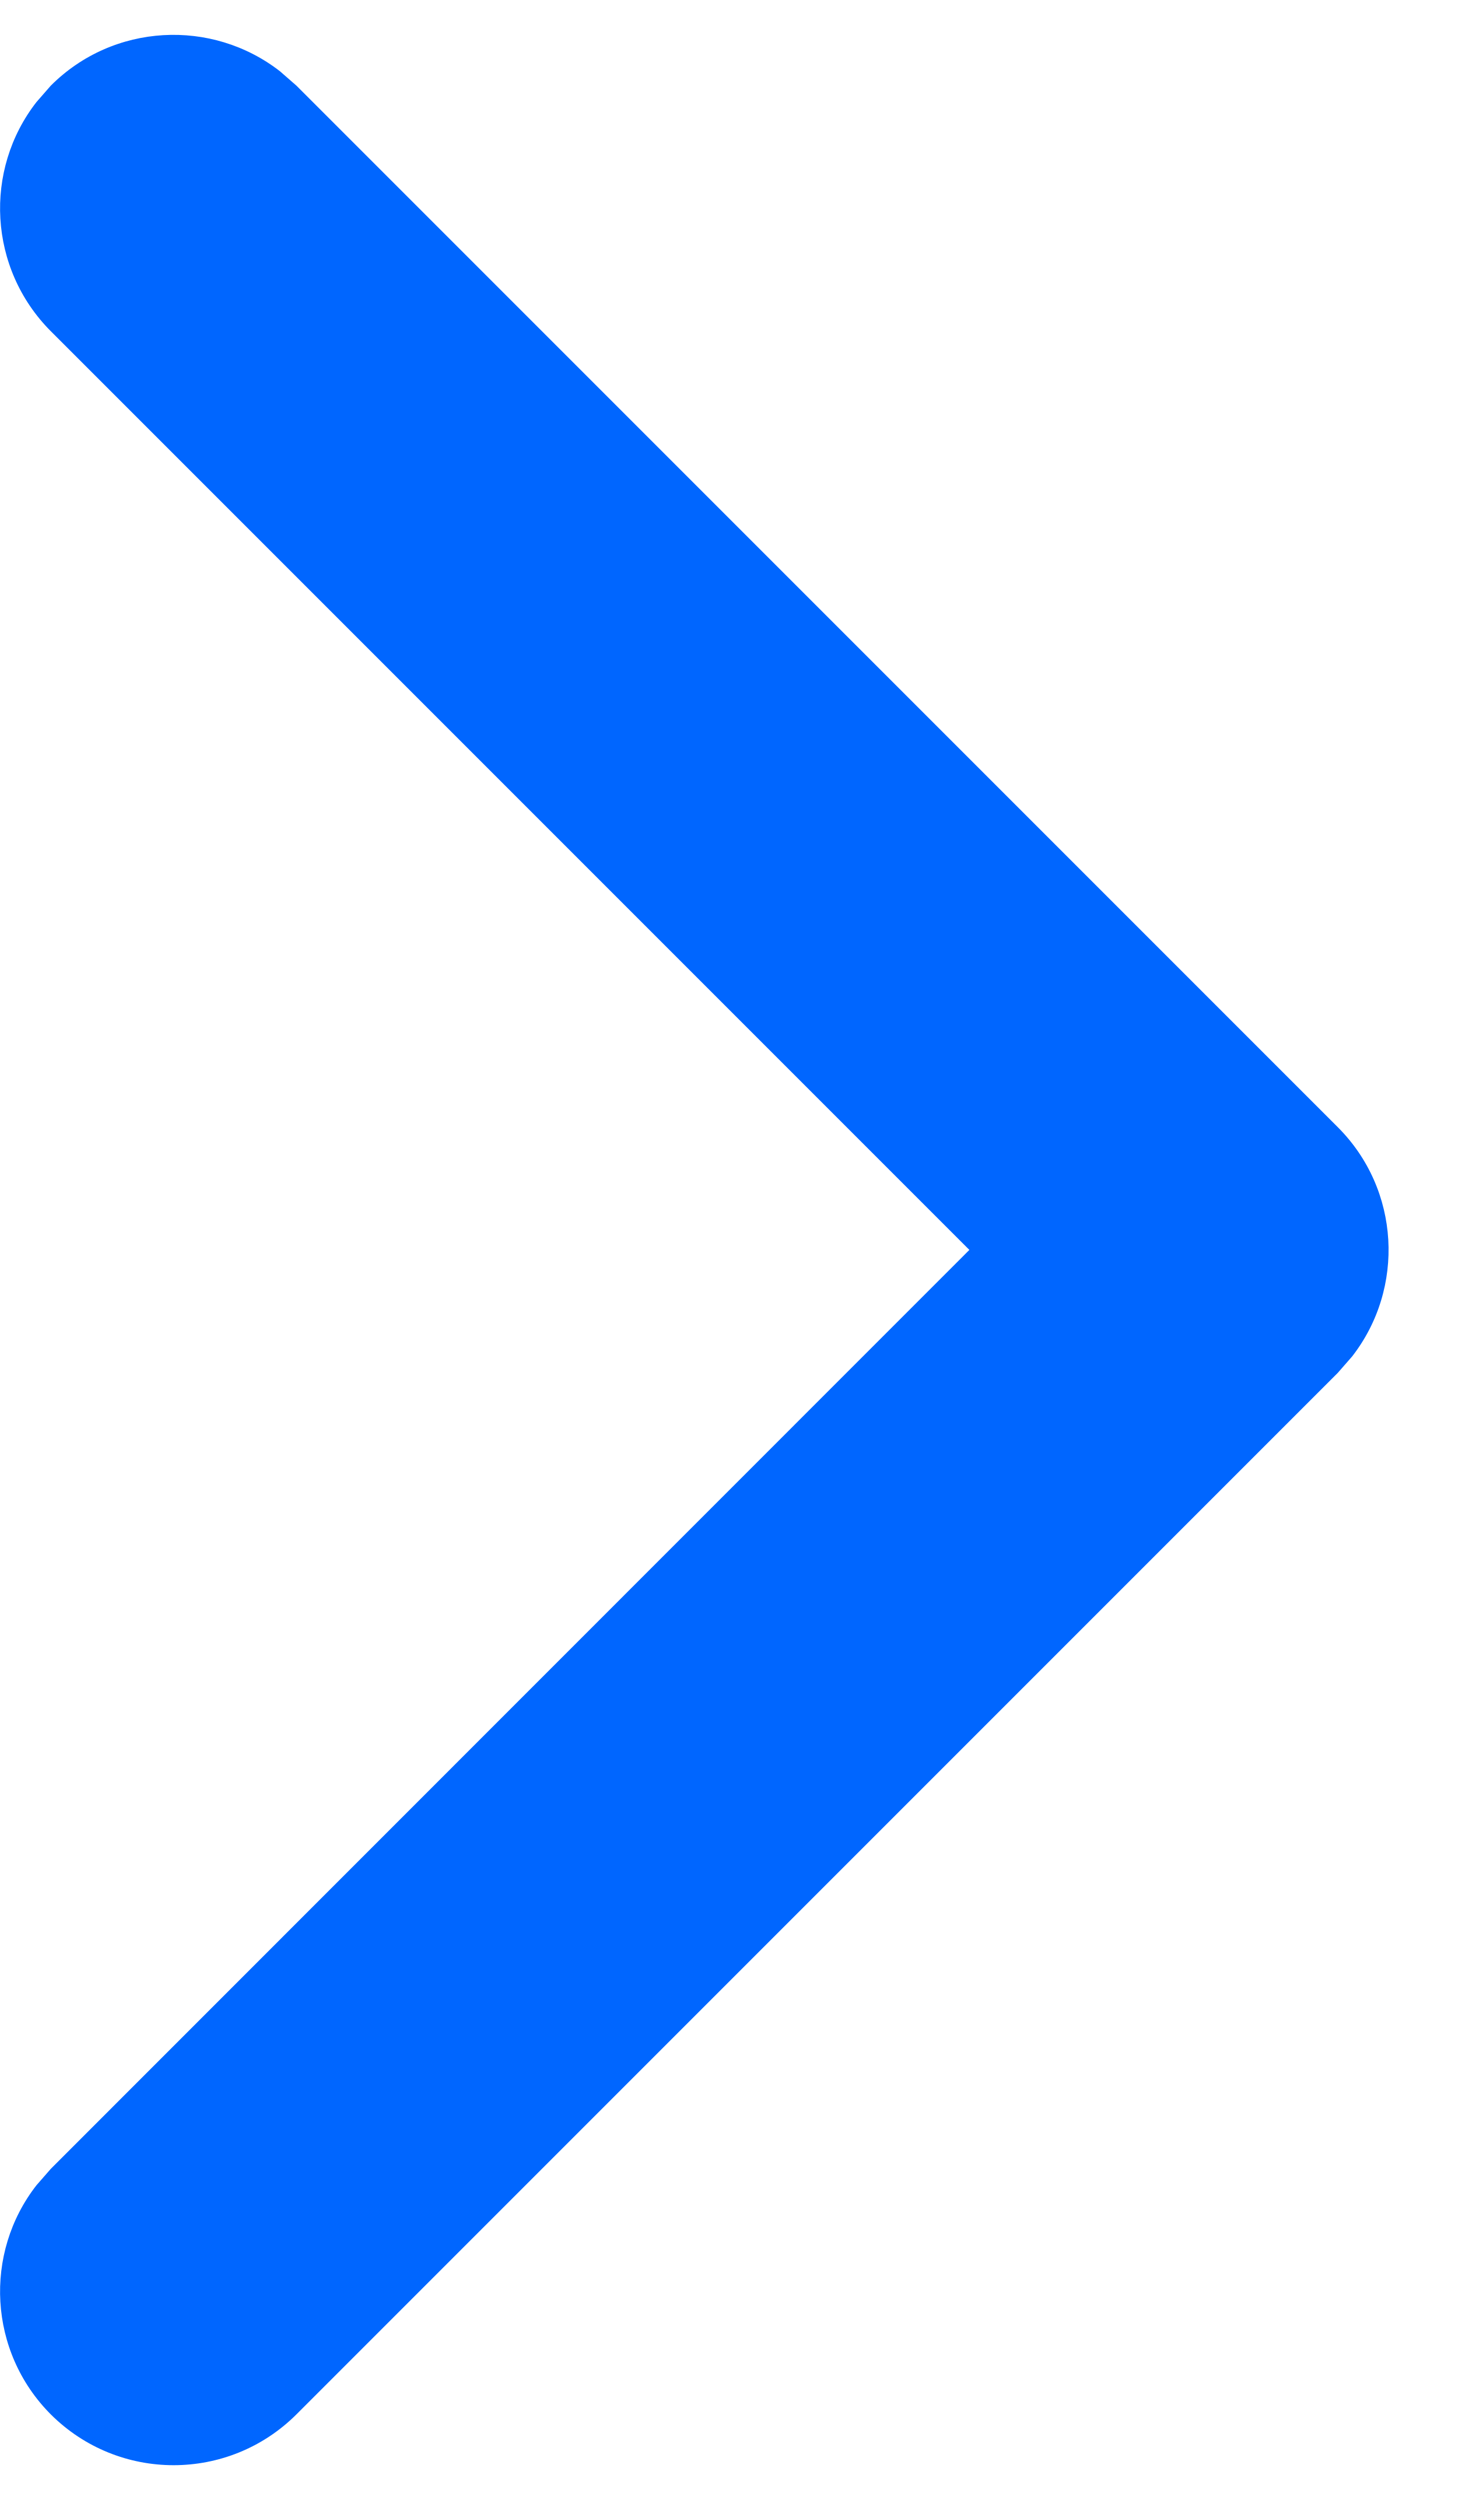 <svg width="7" height="12" viewBox="0 0 7 12" fill="none" xmlns="http://www.w3.org/2000/svg">
<path fill-rule="evenodd" clip-rule="evenodd" d="M0.244 0.411C0.544 0.111 1.017 0.088 1.344 0.342L1.423 0.411L6.423 5.411C6.723 5.711 6.746 6.184 6.492 6.511L6.423 6.59L1.423 11.59C1.097 11.915 0.57 11.915 0.244 11.59C-0.056 11.289 -0.079 10.816 0.175 10.49L0.244 10.411L4.654 6L0.244 1.59C-0.056 1.289 -0.079 0.816 0.175 0.49L0.244 0.411Z" fill="#0066FF"/>
</svg>
